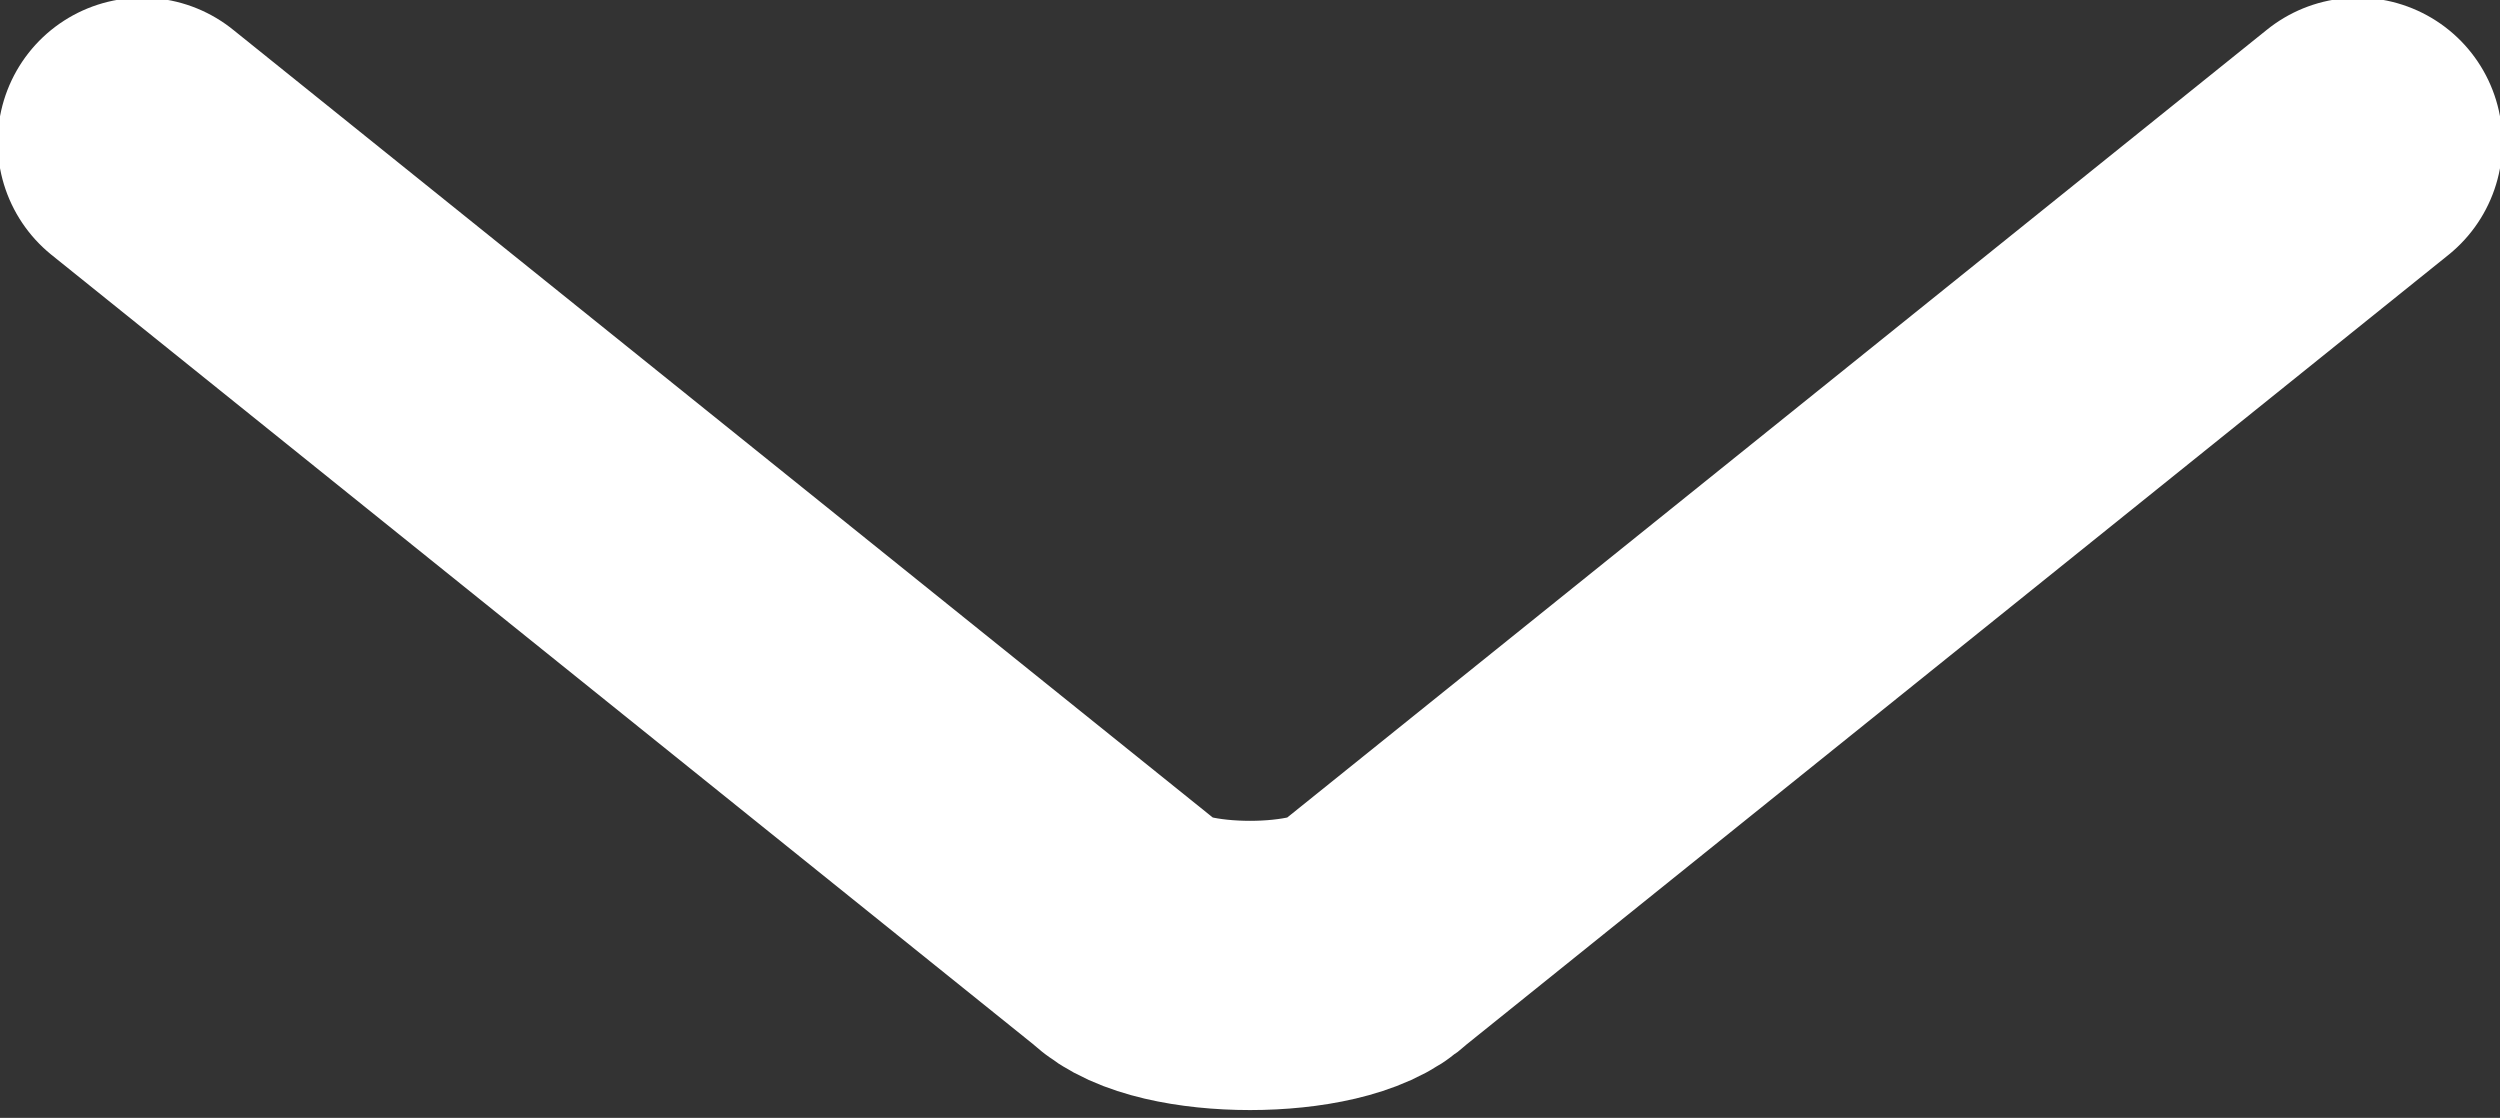 <?xml version="1.0" encoding="utf-8"?>
<!-- Generator: Adobe Illustrator 21.0.1, SVG Export Plug-In . SVG Version: 6.00 Build 0)  -->
<svg version="1.1" id="Layer_1" xmlns="http://www.w3.org/2000/svg" xmlns:xlink="http://www.w3.org/1999/xlink" x="0px" y="0px"
	 viewBox="0 0 24.6 11" style="enable-background:new 0 0 24.6 11;" xml:space="preserve">
<rect x="0" y="0" width="24.6" height="11" fill="#333333" stroke="none"/>
<style type="text/css">
	.st0{fill:none;stroke:#FFFFFF;stroke-width:2.846;stroke-linecap:round;stroke-linejoin:round;stroke-miterlimit:10;}
</style>
<path class="st0" d="M1.4,1.4l9.7,7.8c0.2,0.2,0.7,0.3,1.2,0.3s1-0.1,1.2-0.3l9.7-7.8"/>
</svg>
